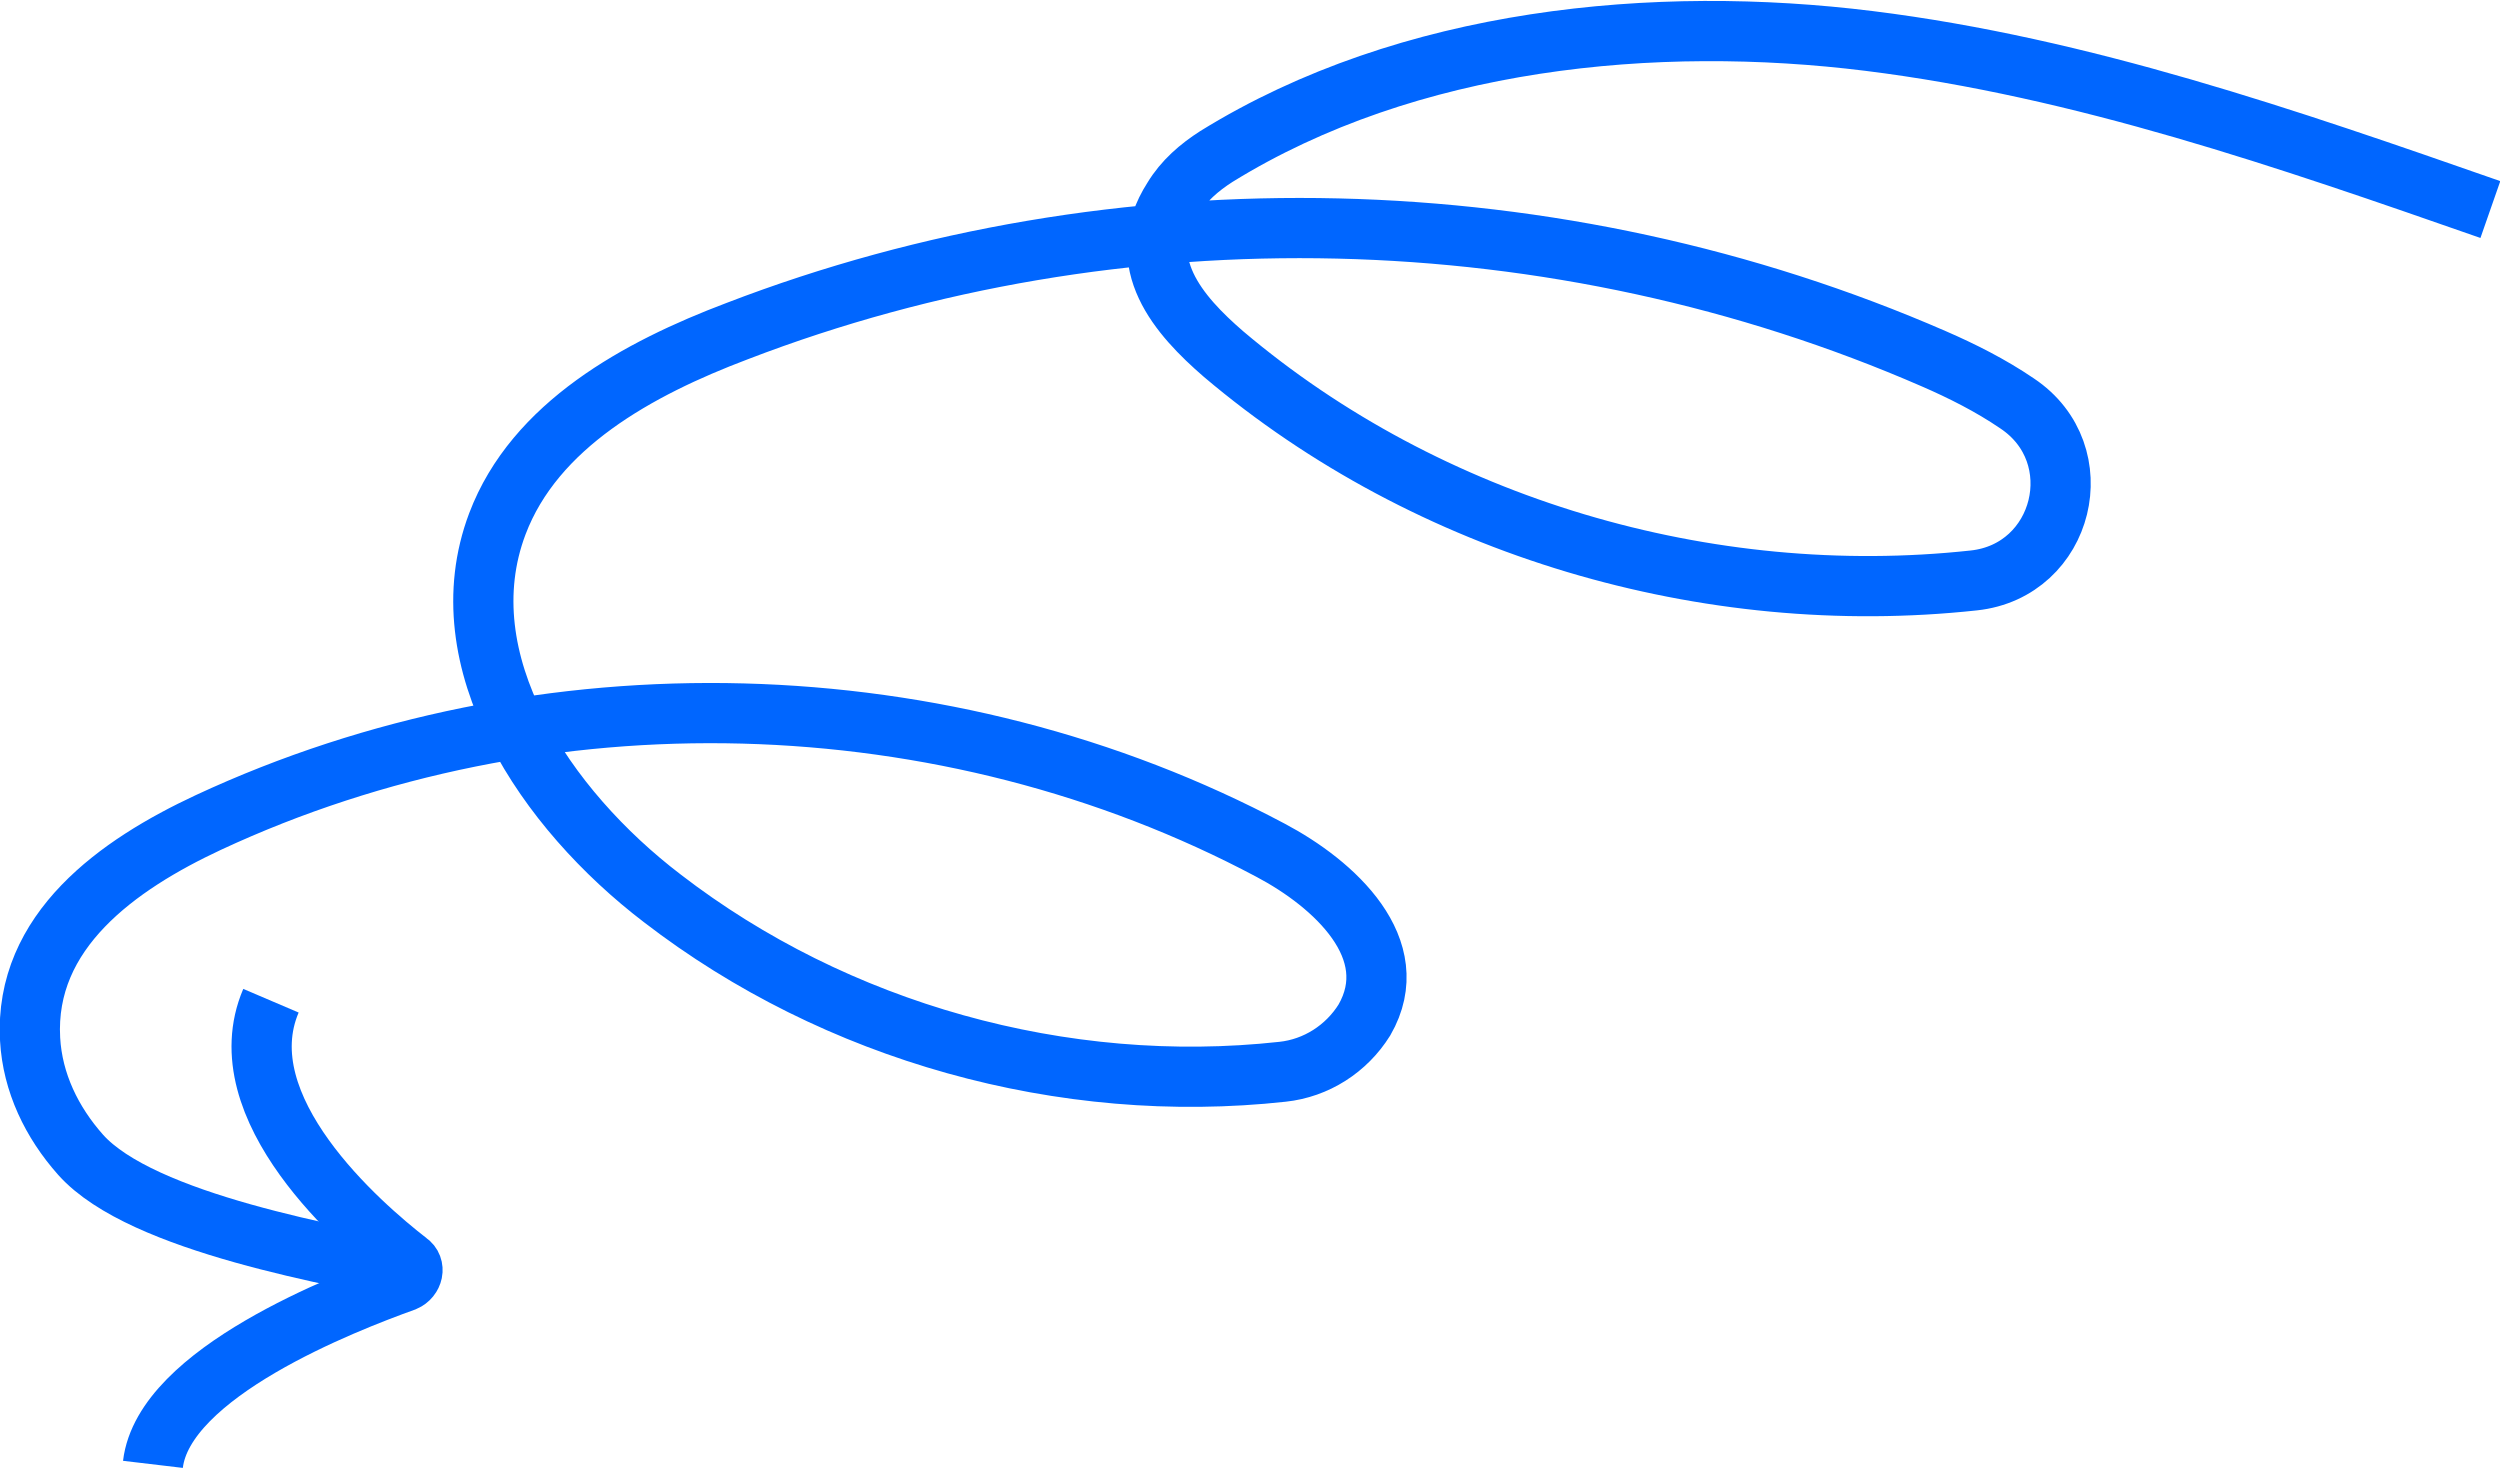 <svg xmlns="http://www.w3.org/2000/svg" xmlns:xlink="http://www.w3.org/1999/xlink" id="Layer_2_00000076587360434647160610000004233032769775826595_" x="0px" y="0px" viewBox="0 0 207.6 121.9" style="enable-background:new 0 0 207.6 121.9;" xml:space="preserve"><style type="text/css">	.st0{fill:none;stroke:#0066FF;stroke-width:5;stroke-miterlimit:10;}</style><g id="Layer_1-2">	<g>		<path class="st0" d="M206.8,17.4c-16.9-5.9-33.9-11.8-51.6-14S117,3.1,101,13c-1.4,0.9-2.7,2-3.6,3.5c-3.4,5.3,0.5,9.7,4.2,12.9   c17,14.4,40.2,21.2,62.3,18.8c7.5-0.8,9.9-10.5,3.6-14.7c-2.2-1.5-4.6-2.7-6.9-3.7c-31.2-13.6-67.7-14.5-99.4-2.3   c-8.2,3.1-16.8,7.8-19.9,16c-4.3,11.4,4,23.7,13.7,31.1C69.4,85.7,88.3,91,106.5,89c2.8-0.3,5.3-1.9,6.8-4.3   c3.4-5.9-2.5-11.3-7.8-14.1c-26.9-14.3-60.5-15.2-88.2-2.3c-7.5,3.5-15.3,9-14.8,18c0.2,3.6,1.8,6.9,4.2,9.6   c5.1,5.7,21.3,8.4,28.6,9.9"></path>		<path class="st0" d="M22.5,83.1c-3.8,8.9,7.4,18.6,11.4,21.7c0.6,0.4,0.4,1.3-0.3,1.6c-5,1.8-20,7.6-20.9,15.2"></path>	</g></g></svg>